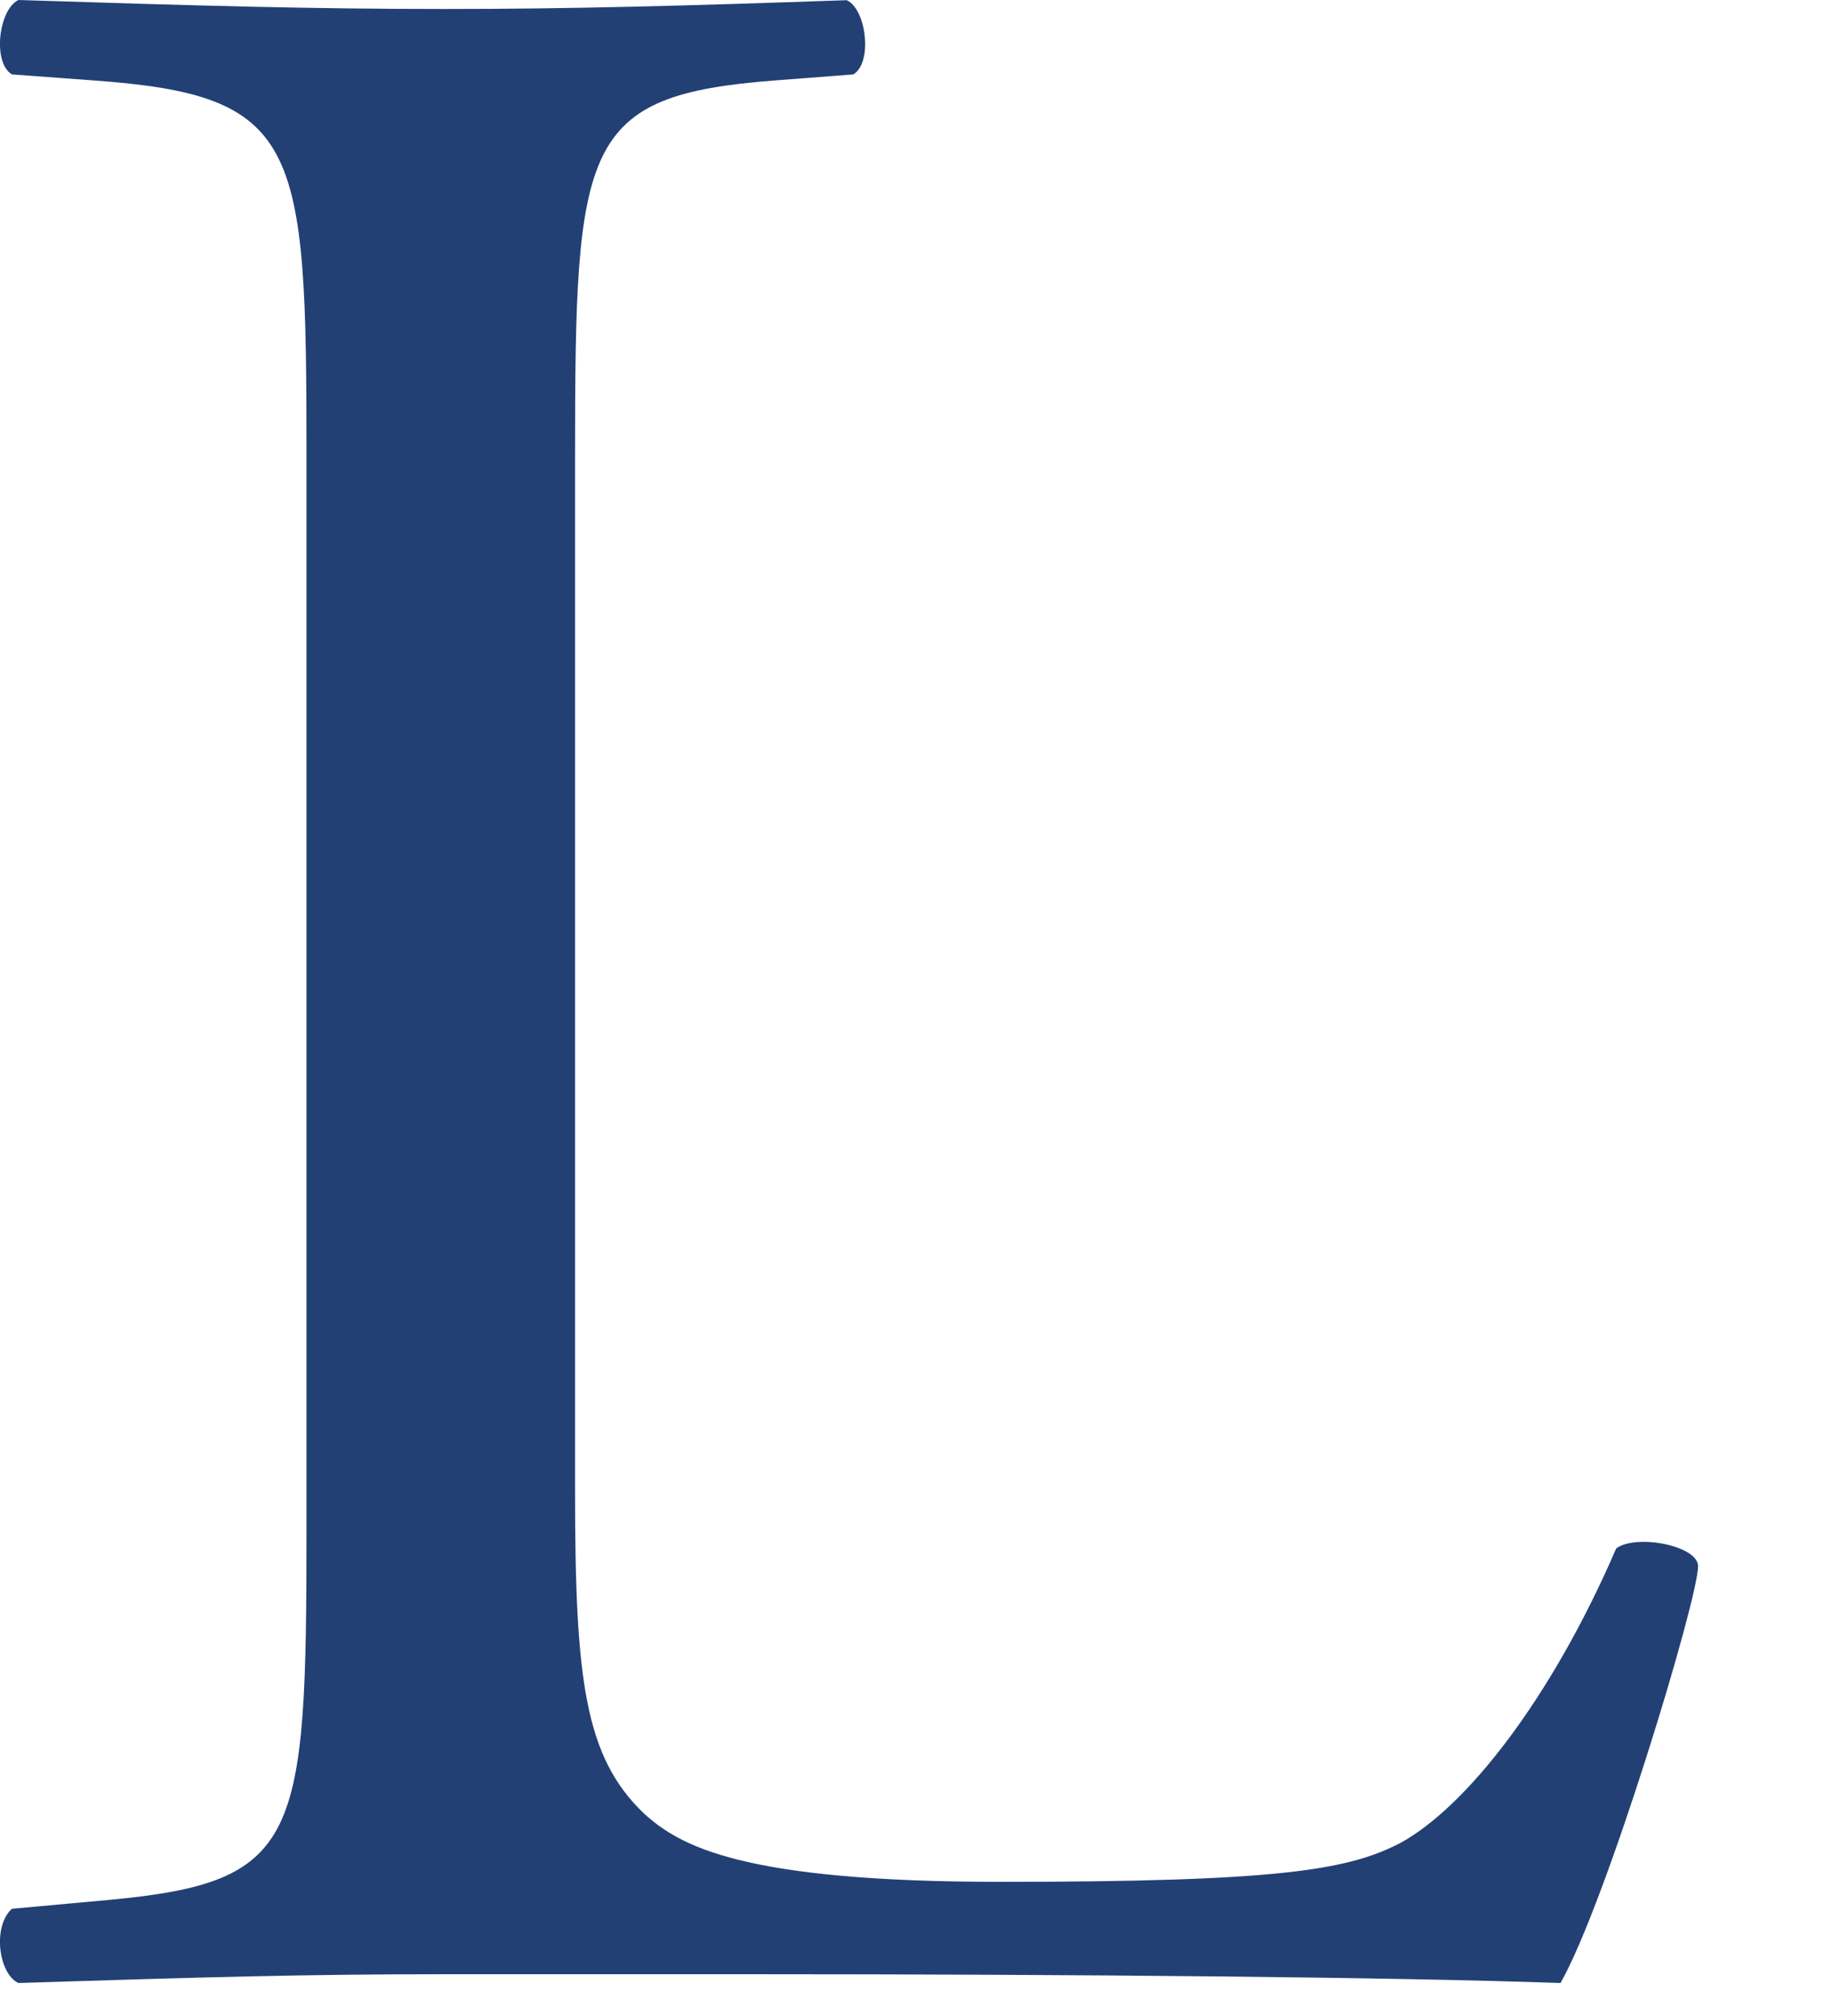 <?xml version="1.0" encoding="utf-8"?>
<svg xmlns="http://www.w3.org/2000/svg" fill="none" height="100%" overflow="visible" preserveAspectRatio="none" style="display: block;" viewBox="0 0 10 11" width="100%">
<path d="M1.673 2.486C1.673 0.781 1.638 0.52 0.512 0.439L0.065 0.406C-0.043 0.341 -0.007 0.05 0.101 0C1.102 0.032 1.709 0.049 2.424 0.049C3.121 0.049 3.728 0.032 4.622 0.001C4.729 0.05 4.765 0.341 4.658 0.406L4.229 0.439C3.175 0.52 3.139 0.781 3.139 2.486V8.14C3.139 9.163 3.192 9.586 3.514 9.894C3.71 10.073 4.05 10.268 5.462 10.268C6.981 10.268 7.356 10.204 7.642 10.057C8 9.862 8.464 9.277 8.822 8.449C8.929 8.368 9.269 8.433 9.269 8.546C9.269 8.725 8.768 10.382 8.518 10.82C7.607 10.788 5.908 10.772 4.068 10.772H2.424C1.673 10.772 1.102 10.788 0.101 10.82C-0.007 10.772 -0.043 10.512 0.065 10.415L0.601 10.366C1.638 10.268 1.673 10.041 1.673 8.335V2.486Z" fill="#234075" id="Vector"/>
</svg>